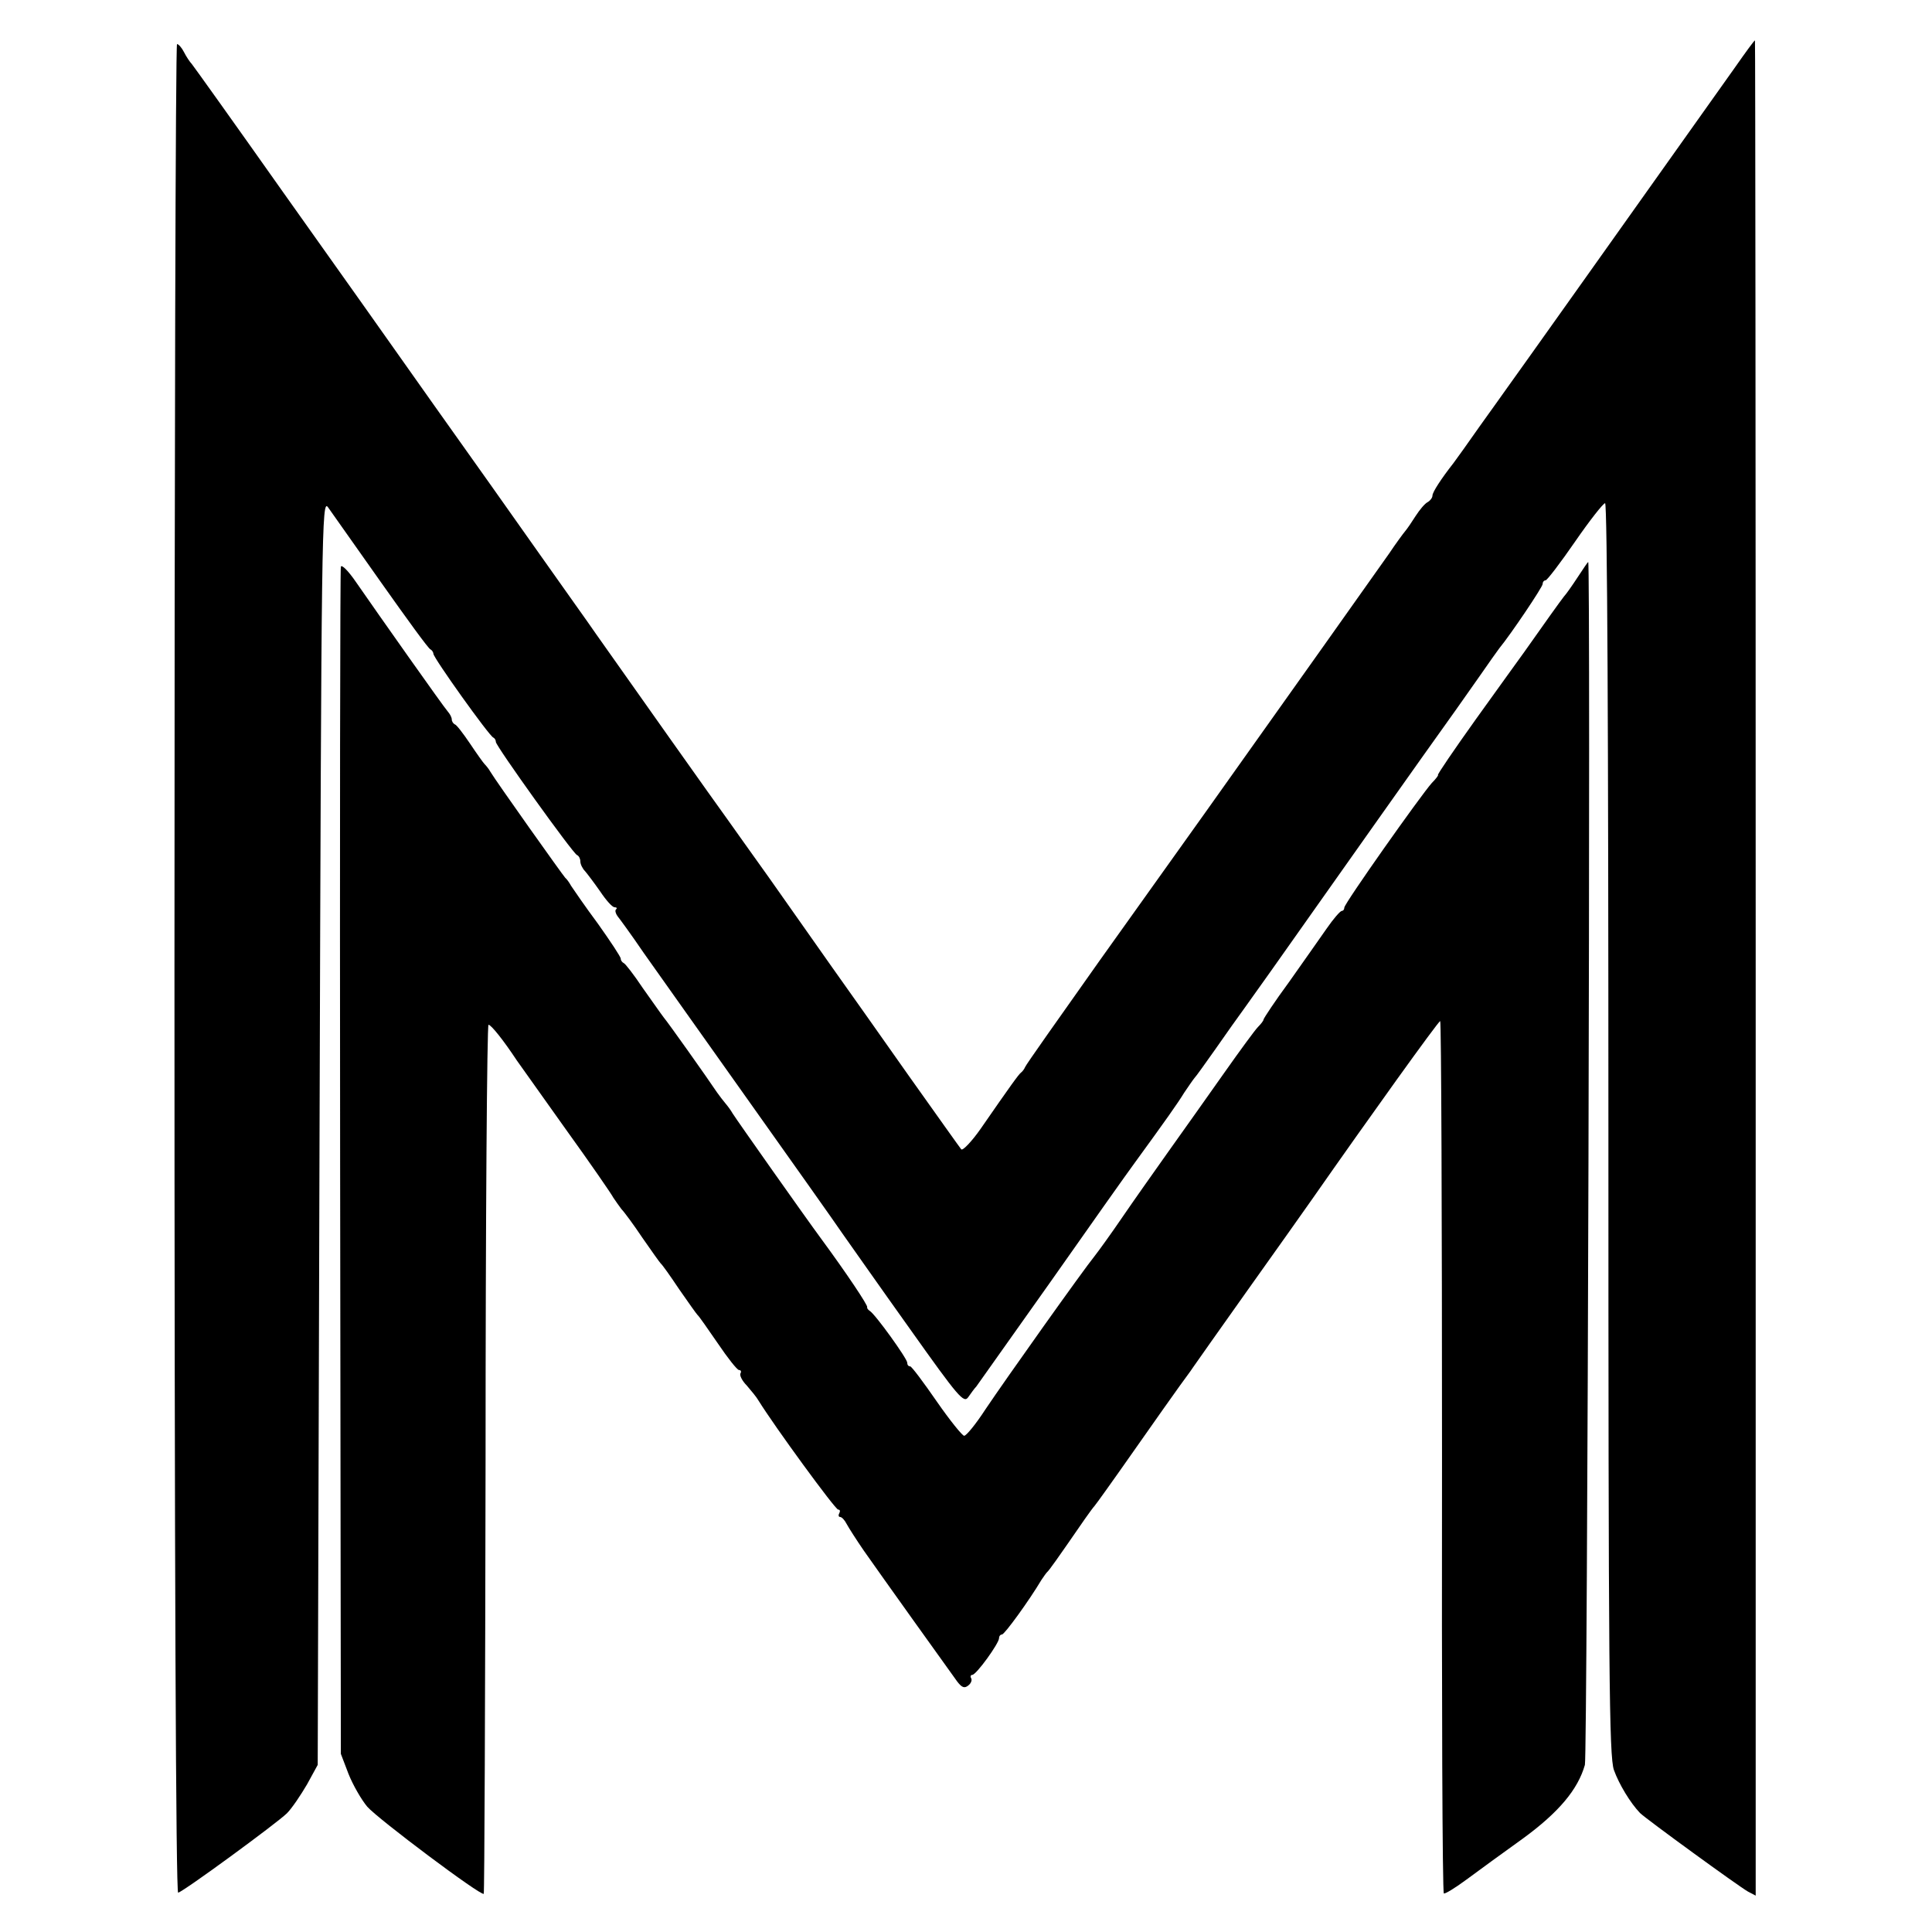 <?xml version="1.0" standalone="no"?>
<!DOCTYPE svg PUBLIC "-//W3C//DTD SVG 20010904//EN"
 "http://www.w3.org/TR/2001/REC-SVG-20010904/DTD/svg10.dtd">
<svg version="1.0" xmlns="http://www.w3.org/2000/svg"
 width="526pt" height="526pt" viewBox="0 0 526 526"
 preserveAspectRatio="xMidYMid meet">
<g transform="translate(0,526) scale(0.1,-0.1)"
fill="#000000" stroke="none">
<path d="M4724 5077 c-267 -376 -608 -856 -620 -872 -8 -11 -41 -58 -75 -105
-33 -47 -65 -92 -72 -101 -33 -42 -57 -79 -57 -88 0 -6 -6 -14 -13 -18 -8 -4
-22 -21 -33 -38 -10 -16 -23 -35 -29 -42 -5 -6 -25 -33 -43 -60 -26 -37 -321
-453 -396 -558 -8 -11 -54 -76 -103 -145 -49 -69 -179 -251 -289 -405 -109
-154 -201 -284 -203 -290 -2 -5 -7 -12 -11 -15 -6 -4 -29 -36 -110 -153 -23
-33 -49 -61 -53 -56 -2 2 -66 92 -142 199 -75 107 -171 242 -212 300 -41 58
-117 166 -169 240 -53 74 -104 146 -114 160 -18 24 -287 404 -358 505 -19 28
-88 124 -152 215 -64 91 -193 273 -287 405 -93 132 -278 393 -411 580 -132
187 -245 345 -250 351 -5 5 -15 20 -21 32 -6 12 -15 22 -19 22 -4 0 -7 -1133
-7 -2517 0 -1639 4 -2517 10 -2516 16 4 267 188 296 216 14 14 38 50 55 79
l29 53 5 1724 c5 1654 6 1723 23 1700 9 -13 74 -105 144 -204 70 -99 130 -182
135 -183 4 -2 8 -8 8 -12 0 -11 152 -224 163 -228 4 -2 7 -7 7 -12 0 -11 210
-304 221 -308 5 -2 9 -10 9 -17 0 -8 6 -20 13 -27 6 -7 25 -32 41 -55 16 -24
33 -43 39 -43 6 0 8 -3 4 -6 -3 -3 -1 -11 4 -18 5 -6 38 -51 72 -101 35 -49
162 -229 283 -399 120 -169 237 -334 258 -365 22 -31 104 -148 184 -260 132
-186 146 -202 158 -185 7 10 17 24 22 29 4 6 95 134 202 285 106 151 210 298
230 325 83 114 117 162 134 190 11 16 23 34 28 40 5 5 31 42 58 80 27 39 62
88 78 110 16 22 107 150 202 285 95 135 223 315 283 400 61 85 131 184 156
220 25 36 49 70 53 75 32 39 118 167 118 175 0 6 4 10 8 10 4 0 40 47 80 105
40 58 77 105 82 105 6 0 9 -636 9 -1703 0 -1492 2 -1708 15 -1746 14 -39 45
-90 71 -117 16 -16 269 -200 294 -214 l21 -11 0 2526 c0 1389 -1 2525 -2 2525
-2 0 -26 -33 -54 -73z"/>
<path d="M928 3717 c-2 -7 -3 -736 -2 -1622 l2 -1610 21 -55 c12 -30 35 -70
51 -89 30 -34 310 -244 317 -237 2 2 4 535 5 1185 0 649 4 1181 8 1181 7 0 40
-41 77 -97 7 -10 67 -94 133 -187 67 -93 125 -177 130 -187 6 -9 16 -23 22
-31 7 -7 33 -42 57 -78 25 -36 47 -67 50 -70 4 -3 26 -34 50 -70 25 -36 47
-67 50 -70 4 -3 28 -38 55 -77 27 -40 53 -73 58 -73 5 0 7 -4 4 -9 -3 -5 4
-20 17 -33 12 -14 27 -32 32 -41 44 -71 209 -297 217 -297 5 0 6 -4 3 -10 -3
-5 -2 -10 2 -10 5 0 13 -9 18 -19 6 -11 27 -44 47 -73 44 -63 230 -323 254
-356 13 -17 20 -19 30 -11 8 6 11 15 8 20 -3 5 -1 9 3 9 11 0 73 86 73 100 0
6 4 10 8 10 7 0 75 94 107 148 6 9 13 19 16 22 5 4 25 32 103 145 12 17 23 32
26 35 3 3 51 70 107 150 56 80 112 159 125 177 12 17 29 39 36 50 7 10 73 104
147 208 75 105 154 217 178 251 153 219 343 484 348 484 3 0 5 -534 5 -1186
-1 -652 1 -1187 5 -1189 3 -2 31 15 62 38 31 23 101 74 154 112 97 71 149 133
168 200 7 24 16 3275 9 3275 -1 0 -14 -19 -29 -42 -15 -23 -32 -47 -37 -52 -8
-10 -56 -77 -108 -151 -12 -16 -71 -99 -131 -182 -60 -84 -107 -153 -104 -153
2 0 -5 -10 -17 -22 -31 -35 -238 -328 -238 -339 0 -5 -3 -9 -7 -9 -5 -1 -23
-22 -41 -48 -18 -26 -64 -91 -102 -145 -39 -53 -70 -100 -70 -103 0 -3 -7 -12
-15 -20 -8 -8 -49 -64 -92 -125 -43 -61 -111 -157 -151 -213 -39 -55 -97 -137
-127 -181 -30 -44 -64 -91 -75 -105 -31 -38 -242 -335 -297 -417 -26 -40 -52
-72 -58 -72 -5 0 -39 42 -75 94 -36 52 -68 95 -72 95 -5 0 -8 4 -8 10 0 11
-87 132 -102 141 -5 3 -8 8 -7 10 3 4 -58 95 -125 186 -45 61 -229 322 -241
341 -5 9 -14 21 -20 28 -5 6 -16 20 -23 30 -26 39 -133 190 -145 204 -7 9 -32
45 -57 80 -24 36 -48 67 -52 68 -4 2 -8 7 -8 12 0 5 -28 47 -62 95 -35 47 -67
94 -73 103 -5 9 -12 19 -16 22 -6 6 -190 265 -204 289 -5 9 -13 18 -16 21 -3
3 -21 28 -39 55 -19 28 -37 52 -42 53 -4 2 -8 8 -8 13 0 6 -5 15 -11 22 -11
12 -188 263 -251 354 -20 29 -38 47 -40 40z"/>
</g>
</svg>

